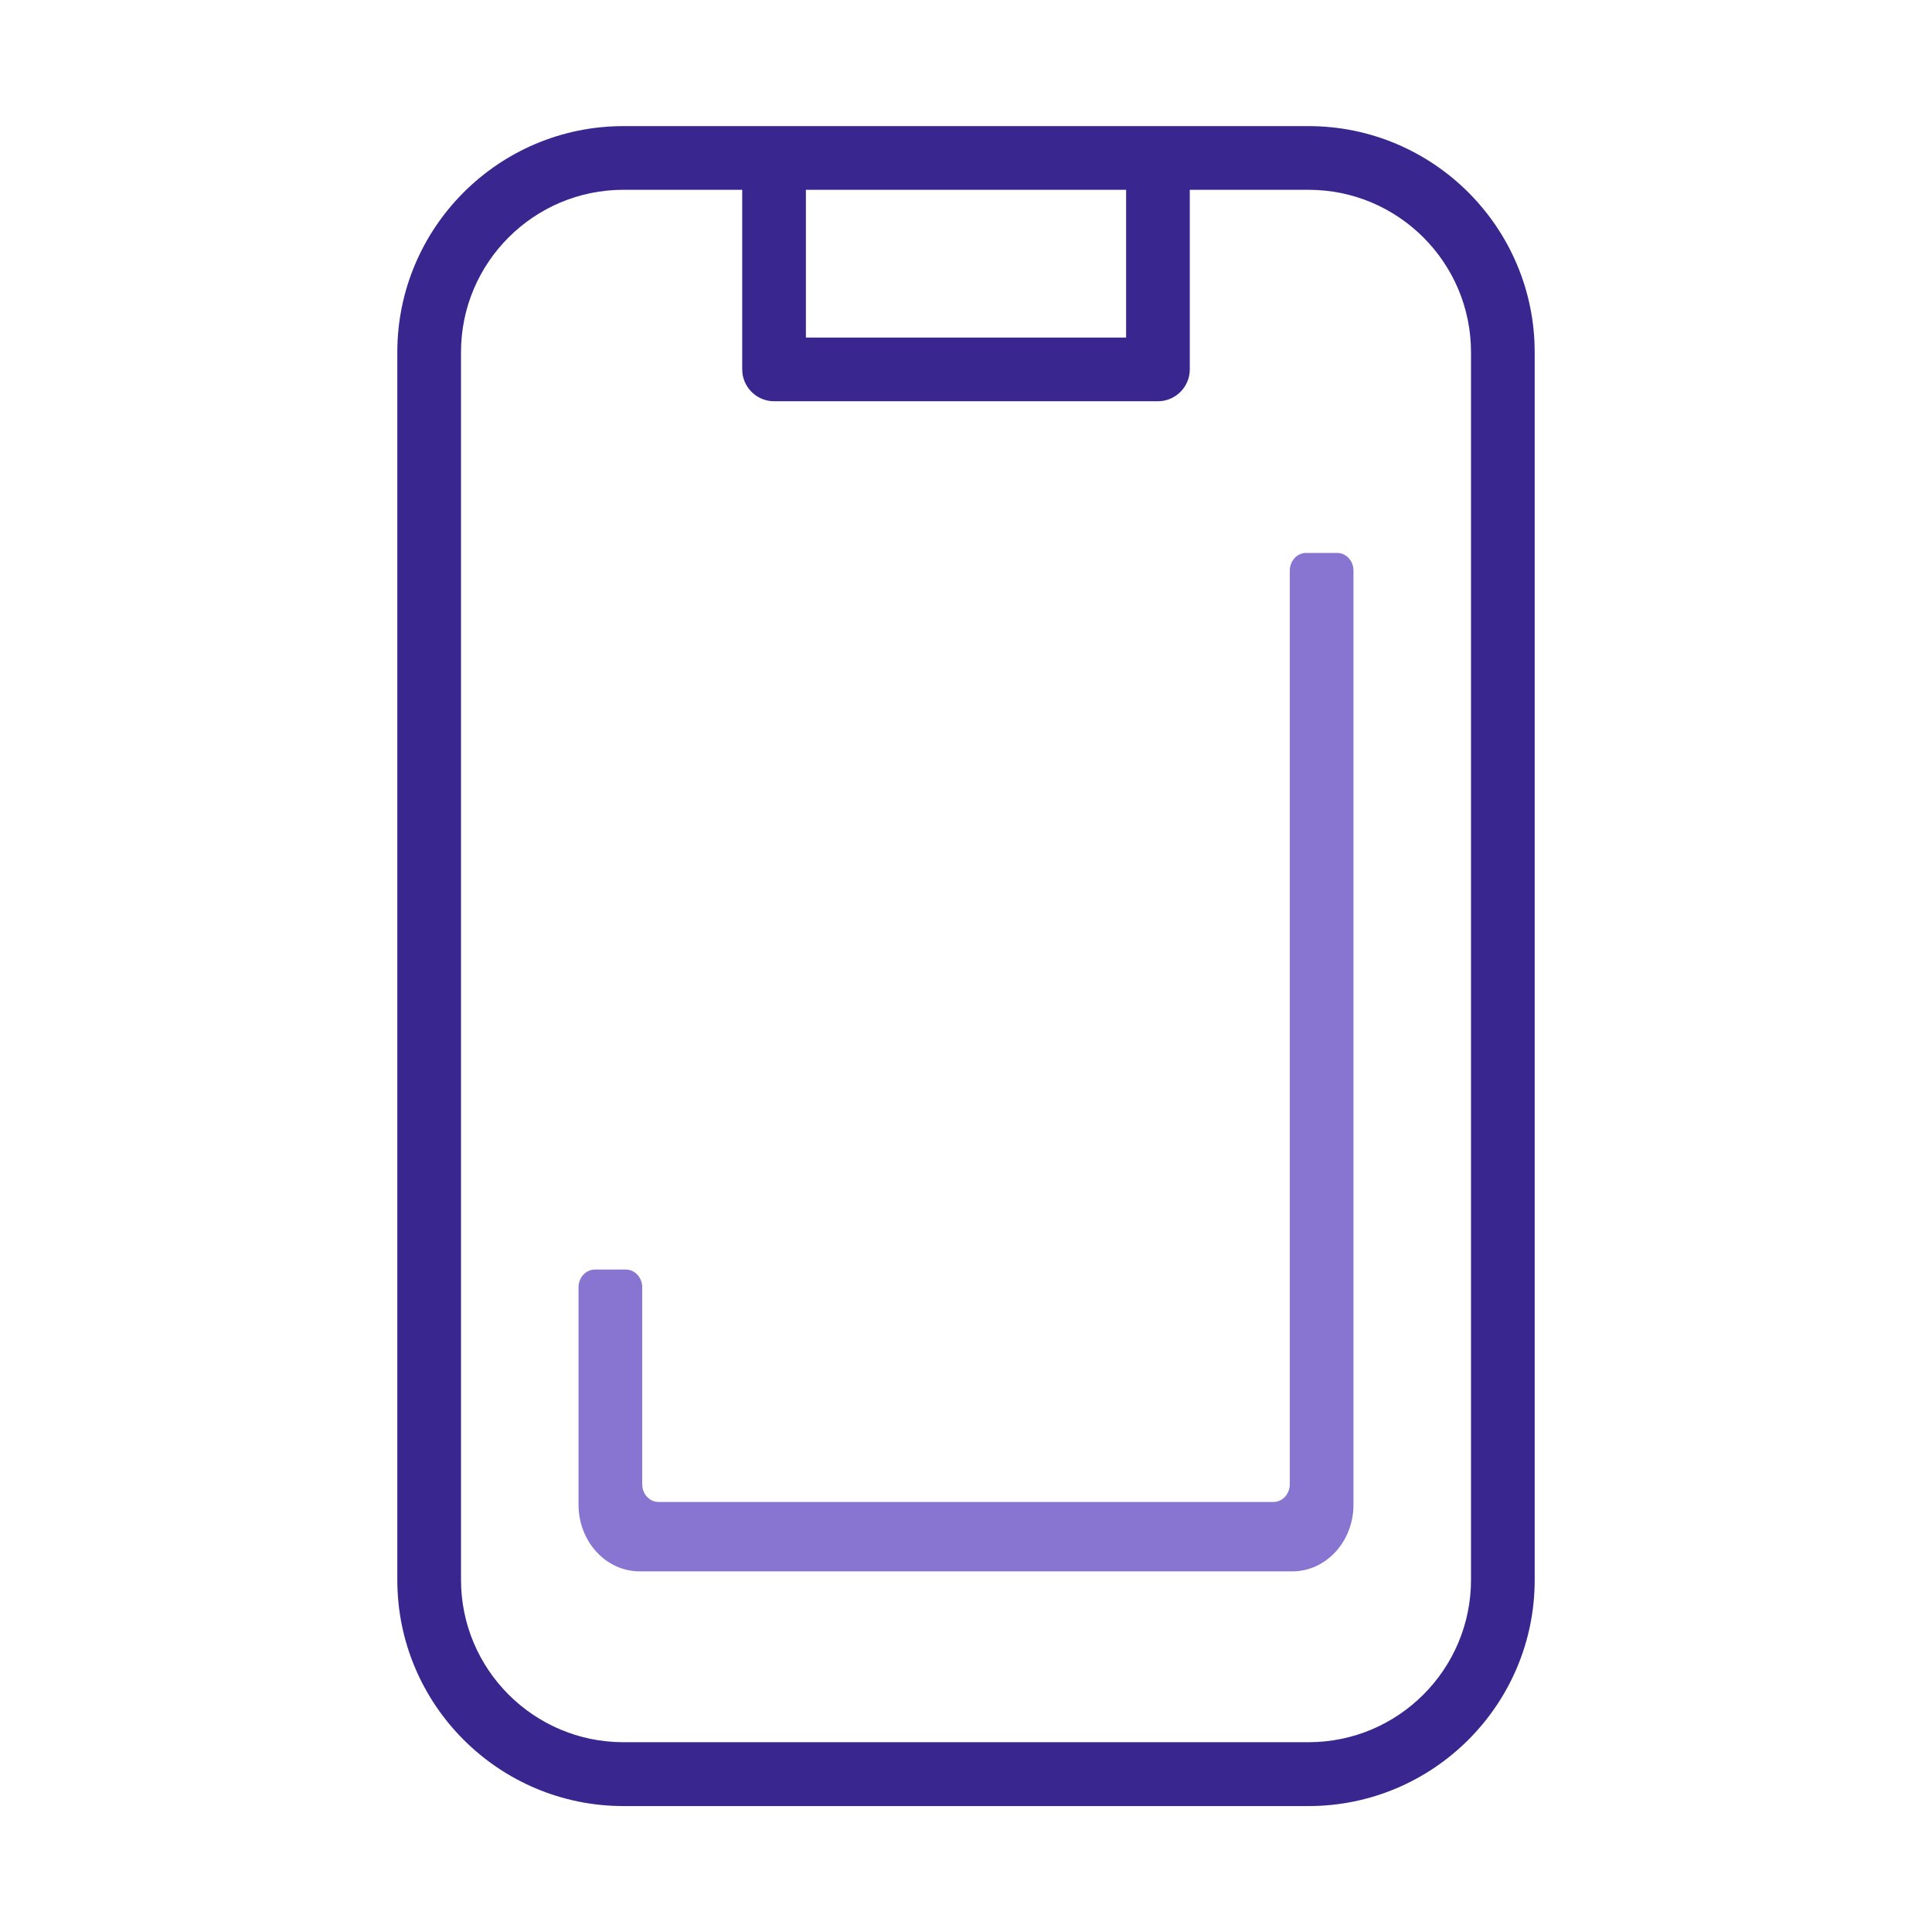 <?xml version="1.0" encoding="UTF-8"?>
<!-- Generator: Adobe Illustrator 24.1.2, SVG Export Plug-In . SVG Version: 6.00 Build 0)  -->
<svg xmlns="http://www.w3.org/2000/svg" xmlns:xlink="http://www.w3.org/1999/xlink" version="1.1" x="0px" y="0px" viewBox="0 0 1080 1080" xml:space="preserve">
<g id="Guías">
</g>
<g id="Capa_2">
	<g>
		<g>
			<path fill="#8874D1" d="M722.4,878.4H357.6c-18.9,0-34.2-16.7-34.2-37.3V719.6c0-5.5,4.1-9.9,9.1-9.9h17.4c5,0,9.1,4.4,9.1,9.9     v110.1c0,5.5,4.1,9.9,9.1,9.9h343.8c5,0,9.1-4.4,9.1-9.9V319c0-5.5,4.1-9.9,9.1-9.9h17.4c5,0,9.1,4.4,9.1,9.9v522.1     C756.6,861.7,741.3,878.4,722.4,878.4z"></path>
		</g>
		<path fill="#39278F" d="M731.5,70.5h-84.2H432.7h-84.2c-69.7,0-126.4,56.7-126.4,126.4v686.3c0,69.7,56.7,126.4,126.4,126.4h383    c69.7,0,126.4-56.7,126.4-126.4V196.9C857.9,127.2,801.2,70.5,731.5,70.5z M629.5,106.1v82.6h-179v-82.6H629.5z M822.3,883.1    c0,50.1-40.7,90.8-90.8,90.8h-383c-50.1,0-90.8-40.7-90.8-90.8V196.9c0-50.1,40.7-90.8,90.8-90.8h66.4v100.4    c0,9.8,8,17.8,17.8,17.8h214.6c9.8,0,17.8-8,17.8-17.8V106.1h66.4c50.1,0,90.8,40.7,90.8,90.8V883.1z"></path>
	</g>
</g>
</svg>
